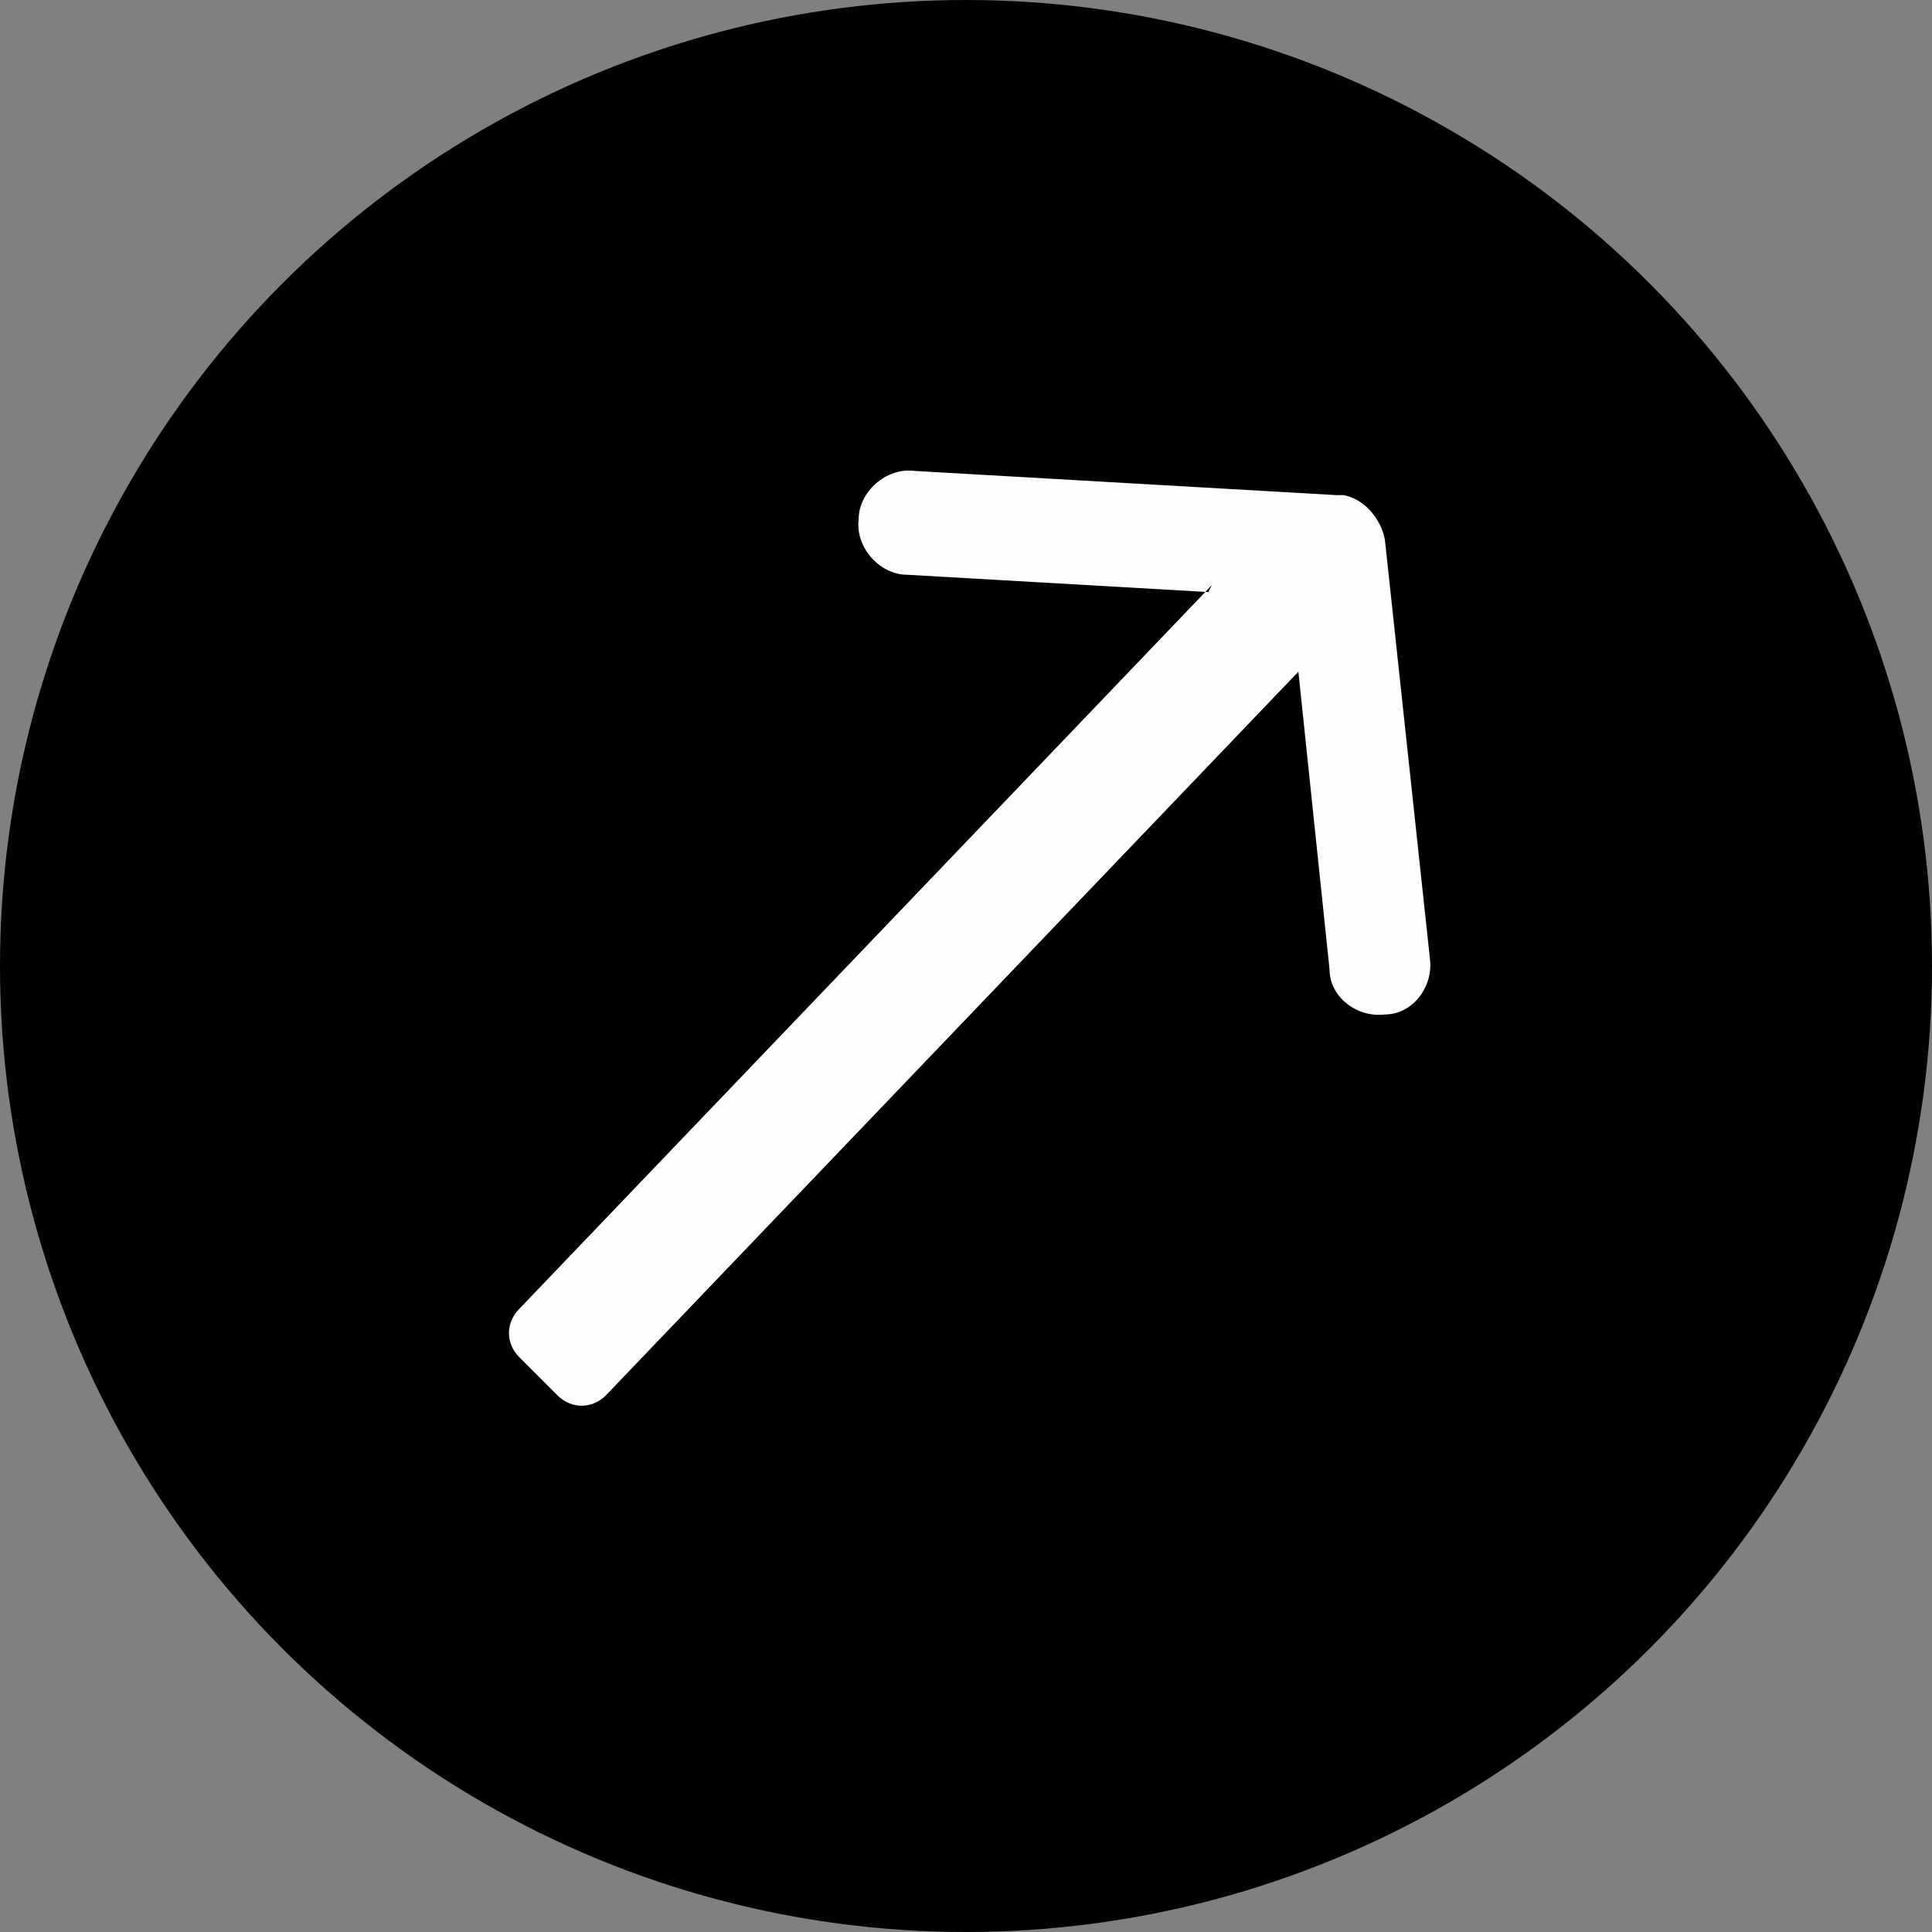 <?xml version="1.0" encoding="UTF-8"?> <svg xmlns="http://www.w3.org/2000/svg" xmlns:xlink="http://www.w3.org/1999/xlink" xmlns:xodm="http://www.corel.com/coreldraw/odm/2003" xml:space="preserve" width="9.716mm" height="9.716mm" version="1.1" style="shape-rendering:geometricPrecision; text-rendering:geometricPrecision; image-rendering:optimizeQuality; fill-rule:evenodd; clip-rule:evenodd" viewBox="0 0 5.58 5.58"><rect x="0" y="0" width="5.58" height="5.58" fill="#808080" stroke="none"/> <defs> <style type="text/css"> .fil0 {fill:black} .fil1 {fill:#FEFDFD} </style> </defs> <g id="Слой_x0020_1">  <circle class="fil0" cx="2.79" cy="2.79" r="2.79"></circle> <path class="fil1" d="M3.49 1.71l-0.87 -0.05c-0.08,-0 -0.15,-0.08 -0.14,-0.16 0,-0.08 0.08,-0.15 0.16,-0.14l1.22 0.07 0.02 0c0.06,0.01 0.11,0.07 0.12,0.13l0.13 1.21c0.01,0.08 -0.05,0.16 -0.13,0.16 -0.08,0.01 -0.16,-0.05 -0.16,-0.13l-0.09 -0.86 -2 2.09c-0.04,0.04 -0.1,0.04 -0.14,0l-0.11 -0.11c-0.04,-0.04 -0.04,-0.1 -0,-0.14l2 -2.09z"></path> </g> </svg> 